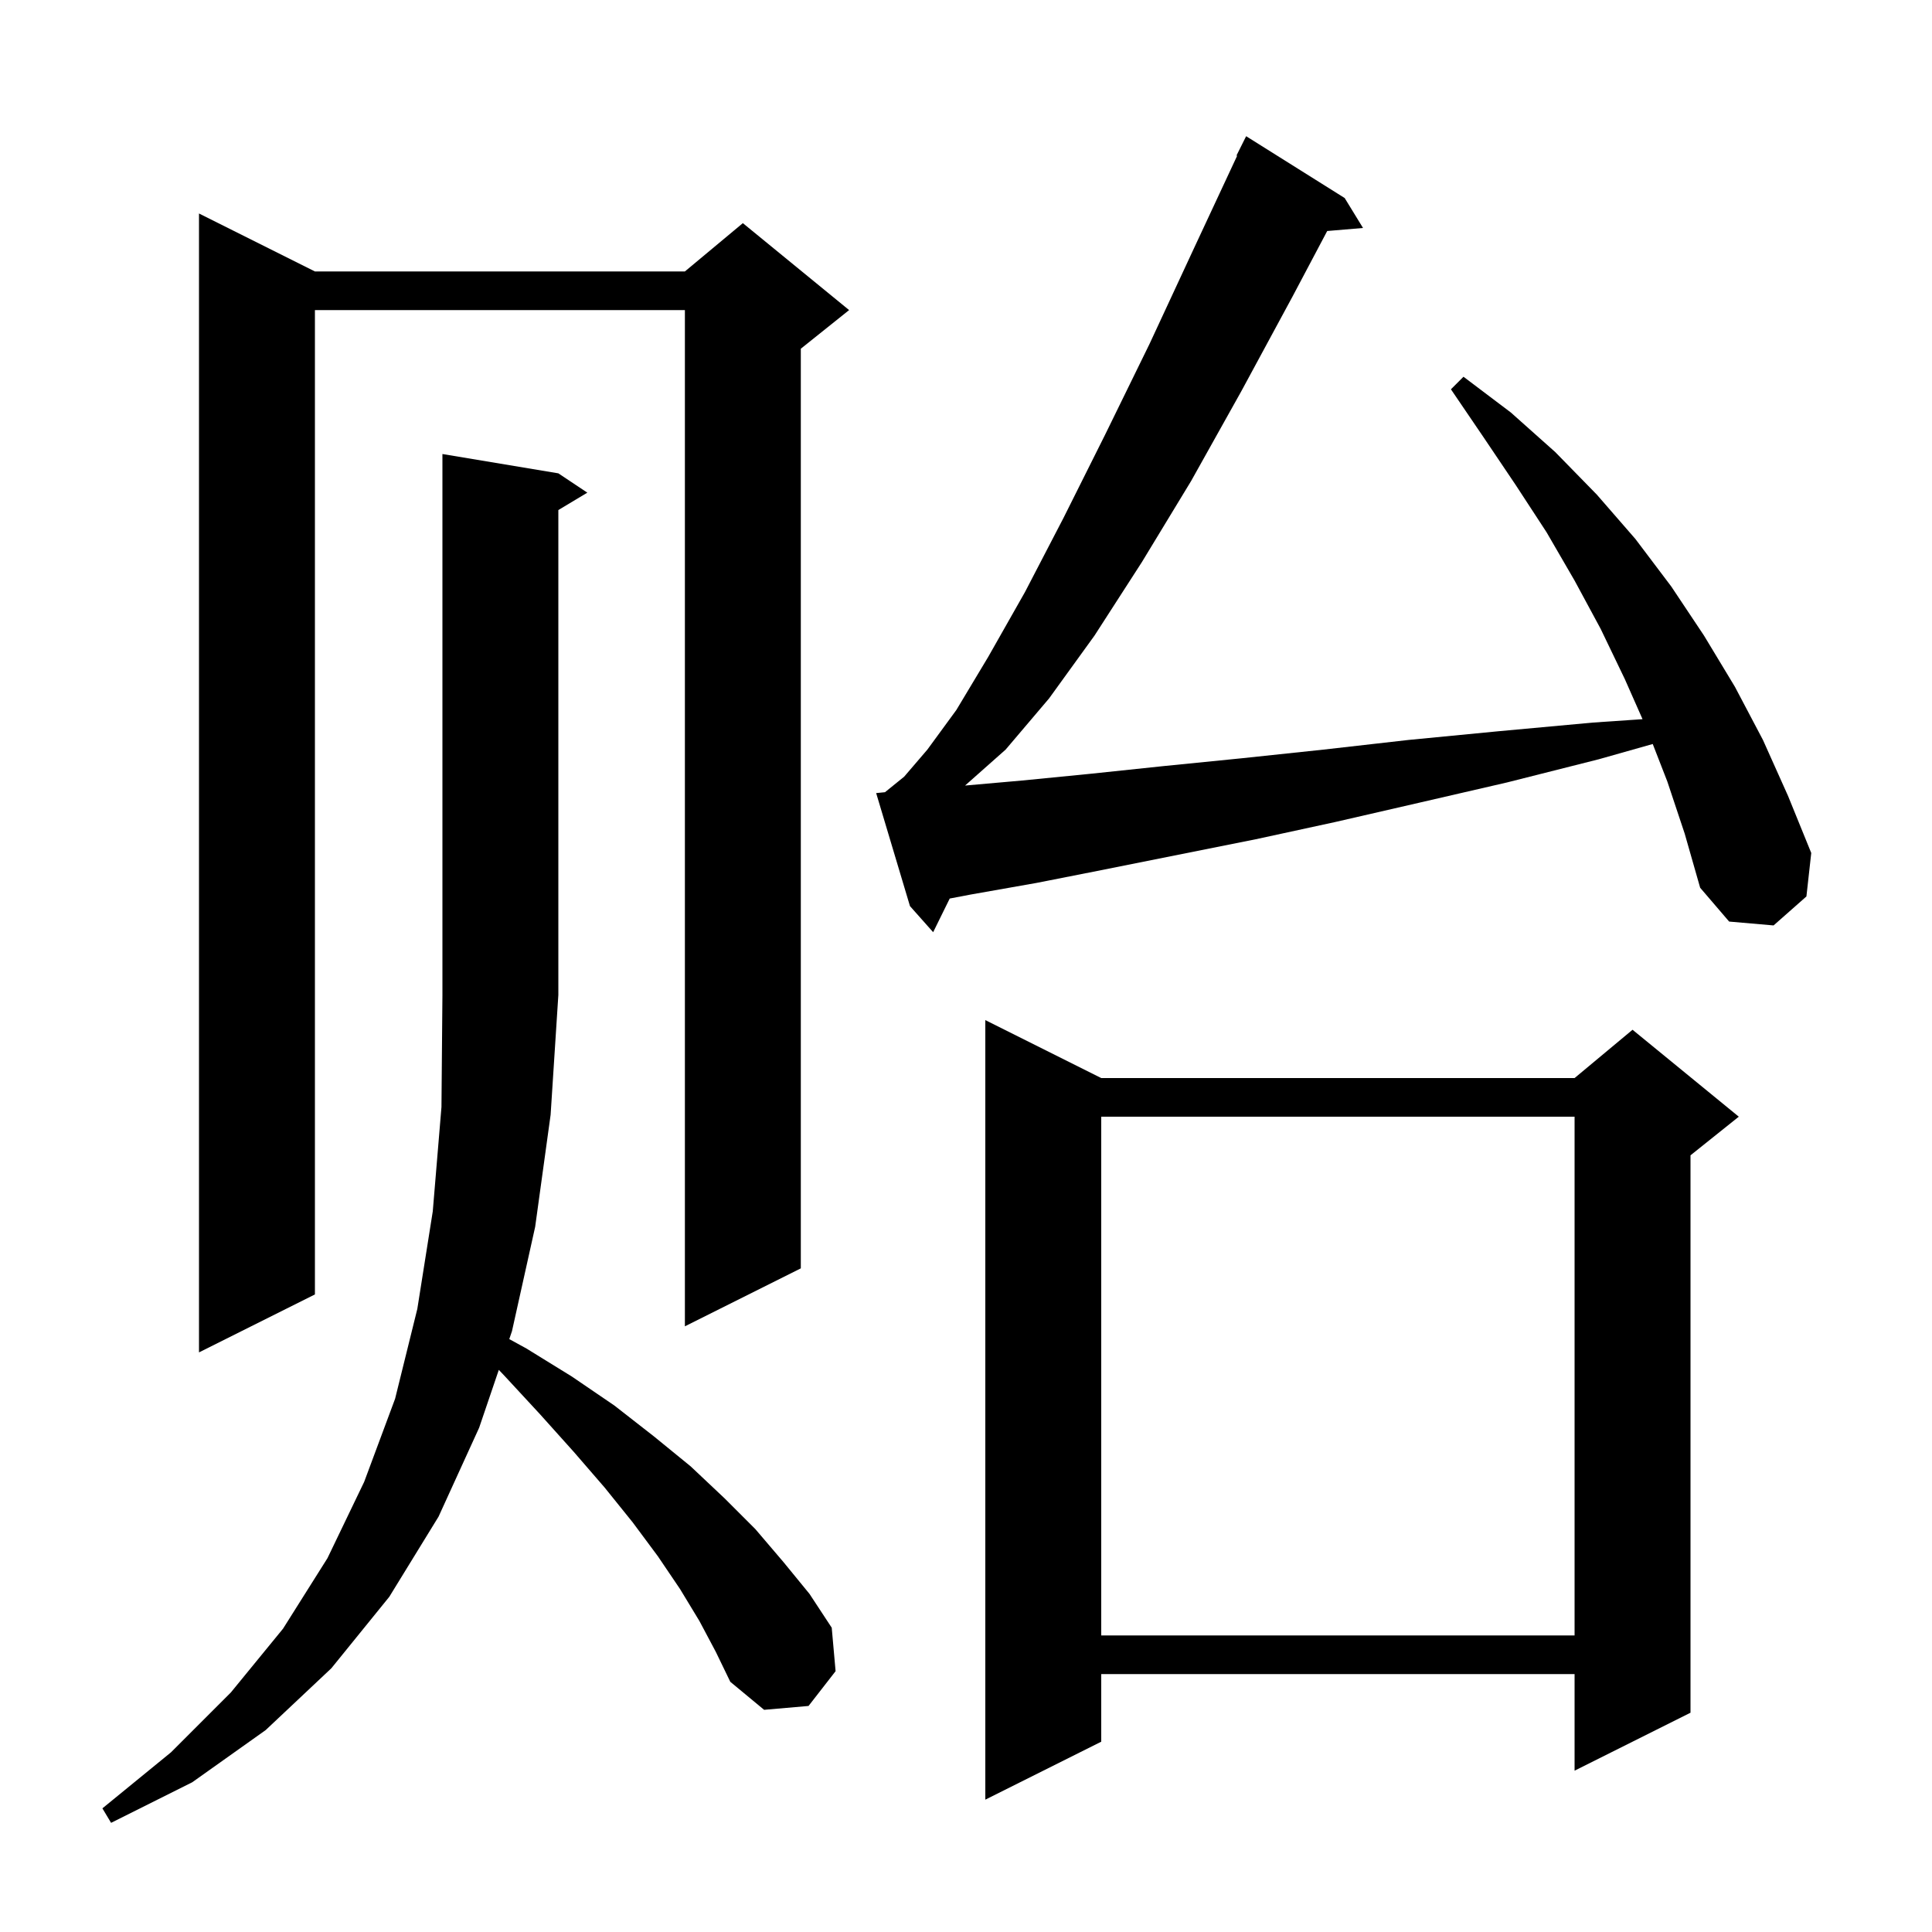 <svg xmlns="http://www.w3.org/2000/svg" xmlns:xlink="http://www.w3.org/1999/xlink" version="1.1" baseProfile="full" viewBox="0 0 200 200" width="200" height="200">
<g fill="black">
<path d="M 72.4 167.8 L 70.4 164.5 L 68.1 161.1 L 65.5 157.6 L 62.6 154.0 L 59.4 150.3 L 55.9 146.4 L 52.2 142.4 L 51.637 141.808 L 49.6 147.8 L 45.4 157.0 L 40.3 165.3 L 34.3 172.7 L 27.5 179.1 L 19.9 184.5 L 11.5 188.7 L 10.6 187.2 L 17.7 181.4 L 23.9 175.2 L 29.3 168.6 L 33.9 161.3 L 37.7 153.4 L 40.9 144.8 L 43.2 135.5 L 44.8 125.4 L 45.7 114.6 L 45.8 103.0 L 45.8 47.0 L 57.8 49.0 L 60.8 51.0 L 57.8 52.8 L 57.8 103.0 L 57.0 115.4 L 55.4 127.0 L 53.0 137.8 L 52.72 138.623 L 54.5 139.6 L 59.2 142.5 L 63.6 145.5 L 67.7 148.7 L 71.5 151.8 L 75.0 155.1 L 78.2 158.3 L 81.1 161.7 L 83.8 165.0 L 86.1 168.5 L 86.5 173.0 L 83.7 176.6 L 79.1 177.0 L 75.6 174.1 L 74.1 171.0 Z M 114.0 111.6 L 163.0 111.6 L 169.0 106.6 L 180.0 115.6 L 175.0 119.6 L 175.0 177.3 L 163.0 183.3 L 163.0 173.3 L 114.0 173.3 L 114.0 180.3 L 102.0 186.3 L 102.0 105.6 Z M 114.0 115.6 L 114.0 169.3 L 163.0 169.3 L 163.0 115.6 Z M 32.6 28.1 L 70.9 28.1 L 76.9 23.1 L 87.9 32.1 L 82.9 36.1 L 82.9 131.3 L 70.9 137.3 L 70.9 32.1 L 32.6 32.1 L 32.6 134.0 L 20.6 140.0 L 20.6 22.1 Z M 172.6 80.9 L 171.091 77.019 L 165.5 78.6 L 156.0 81.0 L 146.9 83.1 L 138.2 85.1 L 129.9 86.9 L 114.4 90.0 L 107.3 91.4 L 100.5 92.6 L 98.315 93.016 L 96.6 96.5 L 94.2 93.8 L 90.7 82.1 L 91.613 82.009 L 93.6 80.4 L 96.0 77.6 L 99.0 73.5 L 102.3 68.0 L 106.1 61.3 L 110.1 53.6 L 114.4 45.0 L 119.0 35.6 L 123.6 25.7 L 128.068 16.127 L 128.0 16.1 L 129.0 14.1 L 139.2 20.5 L 141.1 23.6 L 137.392 23.914 L 133.8 30.7 L 128.5 40.5 L 123.3 49.8 L 118.2 58.2 L 113.3 65.8 L 108.6 72.3 L 104.1 77.6 L 99.903 81.32 L 105.8 80.8 L 112.9 80.1 L 120.5 79.3 L 128.5 78.5 L 137.0 77.6 L 145.8 76.6 L 155.1 75.7 L 164.9 74.8 L 170.035 74.448 L 168.2 70.3 L 165.7 65.1 L 163.0 60.1 L 160.1 55.1 L 156.9 50.2 L 153.6 45.3 L 150.2 40.3 L 151.5 39.0 L 156.4 42.7 L 161.0 46.8 L 165.3 51.2 L 169.3 55.8 L 173.0 60.7 L 176.4 65.8 L 179.6 71.1 L 182.5 76.6 L 185.1 82.4 L 187.5 88.3 L 187.0 92.8 L 183.6 95.8 L 179.0 95.4 L 176.0 91.9 L 174.4 86.3 Z " />
</g>
</svg>
